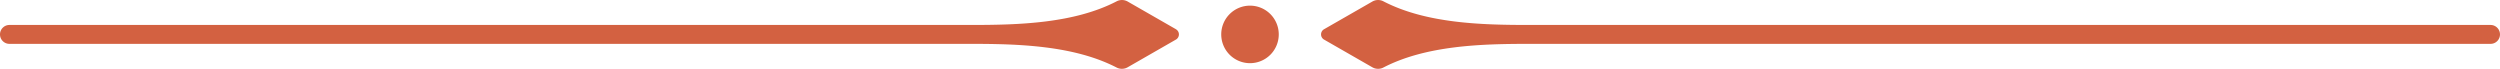 <?xml version="1.0" encoding="UTF-8" standalone="no"?><svg xmlns="http://www.w3.org/2000/svg" fill="#000000" height="4.252" viewBox="0 0 154.458 4.252" width="154.458"><path d="M293.065,701.589l-2.975-1.706a.713.713,0,0,0-.7-.015c-2.633,1.363-6.059,1.456-8.947,1.456H220.992a.584.584,0,1,0,0,1.168h59.447c2.888,0,6.314.1,8.947,1.457a.715.715,0,0,0,.7-.015l2.975-1.707a.368.368,0,0,0,0-.638Zm81.216-.265H314.835c-2.889,0-6.314-.093-8.948-1.456a.711.711,0,0,0-.7.015l-2.976,1.706a.368.368,0,0,0,0,.638l2.976,1.707a.713.713,0,0,0,.7.015c2.634-1.362,6.059-1.457,8.948-1.457h59.446a.584.584,0,1,0,0-1.168Zm-76.644-1.193a1.777,1.777,0,1,0,1.777,1.778A1.777,1.777,0,0,0,297.637,700.131Z" fill="#d36141" fill-rule="evenodd" transform="translate(-220.408 -699.782)"/></svg>